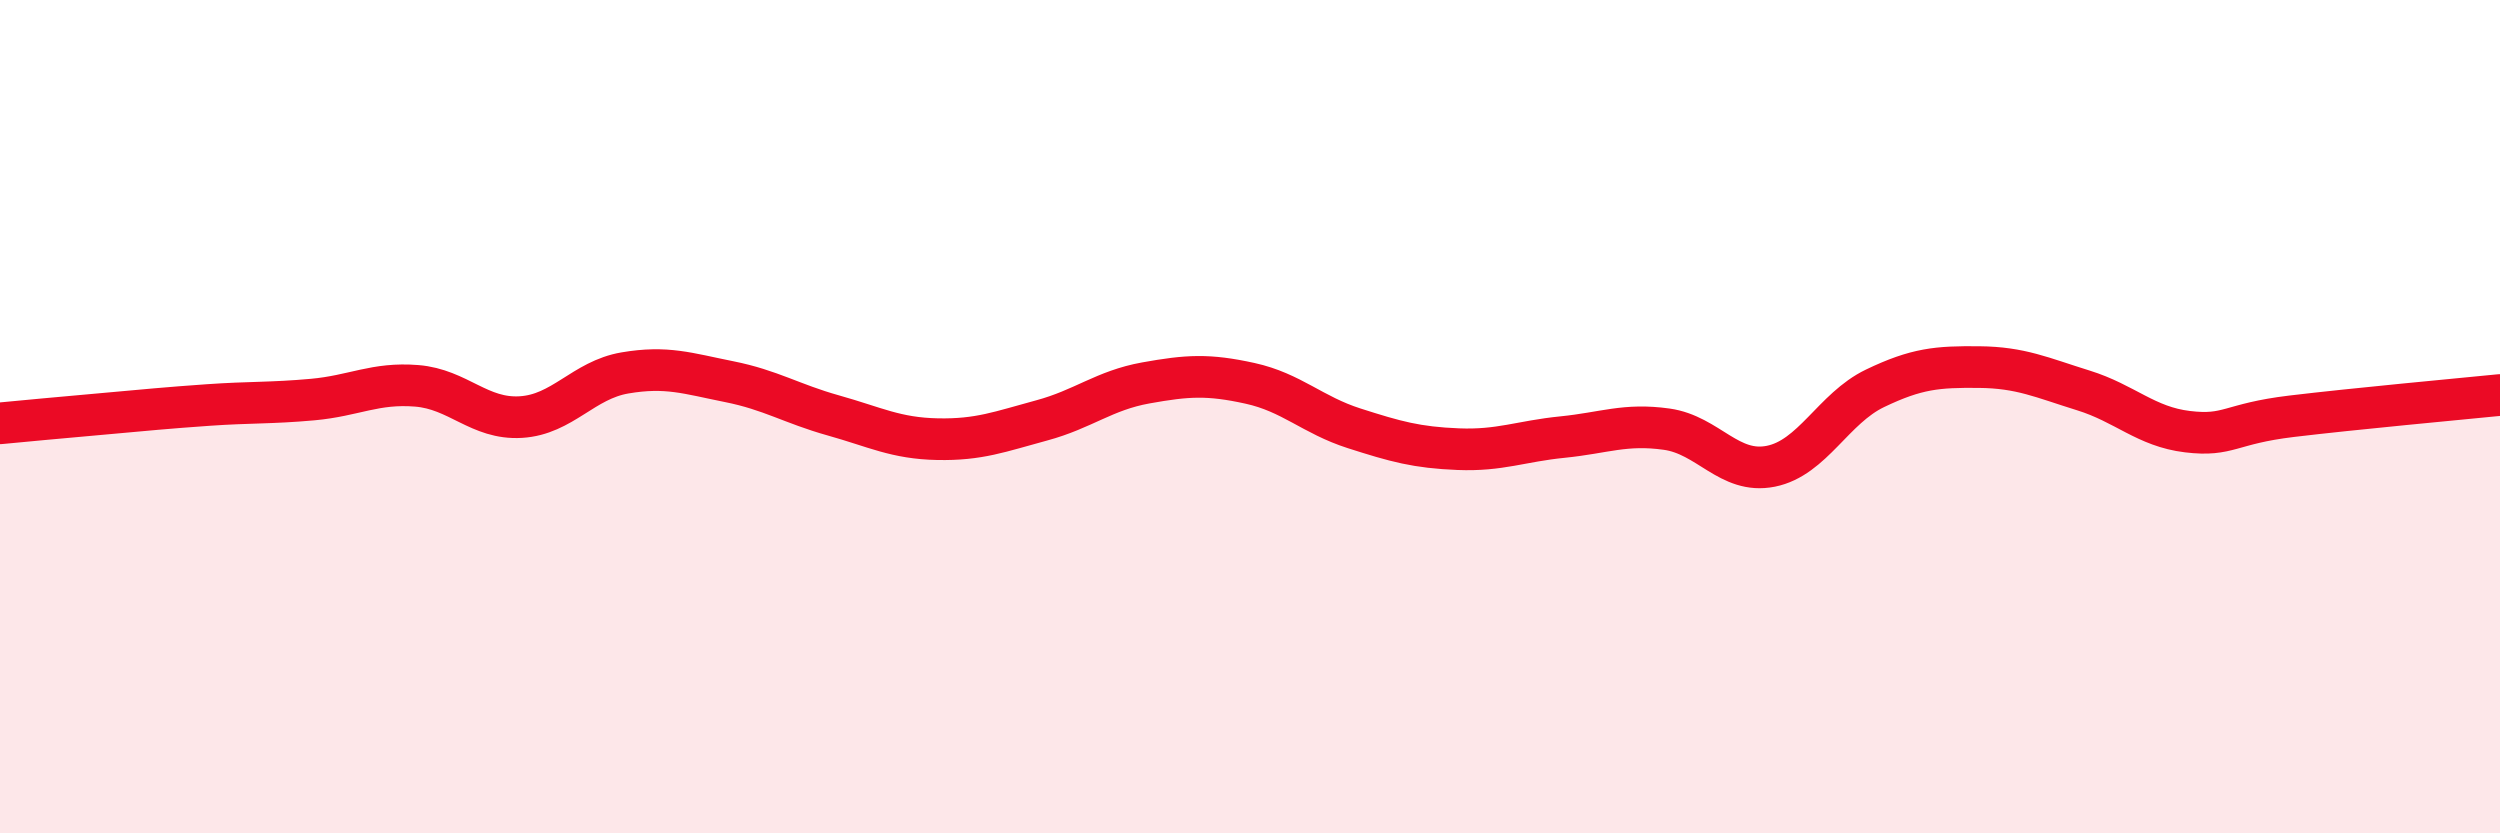 
    <svg width="60" height="20" viewBox="0 0 60 20" xmlns="http://www.w3.org/2000/svg">
      <path
        d="M 0,10.16 C 0.5,10.11 1.5,10.02 2.5,9.93 C 3.5,9.84 4,9.79 5,9.72 C 6,9.65 6.5,9.68 7.5,9.59 C 8.5,9.5 9,9.18 10,9.26 C 11,9.34 11.5,10.07 12.5,10.01 C 13.5,9.95 14,9.12 15,8.95 C 16,8.78 16.5,8.96 17.5,9.16 C 18.5,9.36 19,9.69 20,9.97 C 21,10.25 21.5,10.52 22.5,10.54 C 23.5,10.56 24,10.36 25,10.09 C 26,9.82 26.5,9.37 27.5,9.19 C 28.5,9.01 29,8.98 30,9.2 C 31,9.42 31.5,9.96 32.5,10.28 C 33.5,10.6 34,10.74 35,10.78 C 36,10.82 36.5,10.59 37.5,10.49 C 38.5,10.39 39,10.16 40,10.3 C 41,10.44 41.5,11.39 42.5,11.19 C 43.5,10.99 44,9.8 45,9.32 C 46,8.84 46.5,8.8 47.5,8.81 C 48.5,8.82 49,9.06 50,9.37 C 51,9.68 51.5,10.24 52.5,10.36 C 53.5,10.48 53.5,10.17 55,9.99 C 56.5,9.81 59,9.58 60,9.48L60 20L0 20Z"
        fill="#EB0A25"
        opacity="0.1"
        stroke-linecap="round"
        stroke-linejoin="round"
      />
      <path
        d="M 0,10.16 C 0.5,10.11 1.5,10.02 2.5,9.93 C 3.5,9.84 4,9.79 5,9.72 C 6,9.65 6.5,9.68 7.5,9.59 C 8.5,9.5 9,9.18 10,9.26 C 11,9.34 11.5,10.07 12.5,10.01 C 13.5,9.95 14,9.12 15,8.95 C 16,8.78 16.5,8.96 17.5,9.16 C 18.5,9.36 19,9.69 20,9.97 C 21,10.25 21.5,10.52 22.5,10.54 C 23.5,10.56 24,10.36 25,10.09 C 26,9.82 26.5,9.37 27.5,9.19 C 28.5,9.01 29,8.98 30,9.2 C 31,9.42 31.5,9.96 32.5,10.28 C 33.5,10.6 34,10.74 35,10.78 C 36,10.82 36.5,10.59 37.5,10.49 C 38.5,10.39 39,10.16 40,10.3 C 41,10.44 41.5,11.39 42.5,11.19 C 43.5,10.99 44,9.8 45,9.32 C 46,8.84 46.5,8.8 47.5,8.81 C 48.5,8.82 49,9.06 50,9.37 C 51,9.68 51.5,10.24 52.5,10.36 C 53.5,10.48 53.5,10.17 55,9.99 C 56.5,9.81 59,9.58 60,9.48"
        stroke="#EB0A25"
        stroke-width="1"
        fill="none"
        stroke-linecap="round"
        stroke-linejoin="round"
      />
    </svg>
  